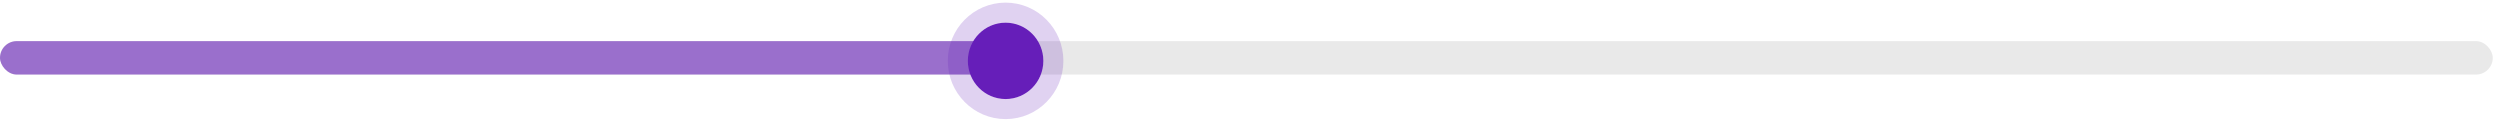 <?xml version="1.0" encoding="utf-8"?>
<svg xmlns="http://www.w3.org/2000/svg" fill="none" height="100%" overflow="visible" preserveAspectRatio="none" style="display: block;" viewBox="0 0 331 16" width="100%">
<g id="Group 1707480798">
<g id="Group 1707480797">
<rect fill="#E9E9E9" height="4.426" id="Rectangle 325" rx="2.213" width="330.042" x="-0" y="5.445"/>
<rect fill="#661EB9" fill-opacity="0.6" height="4.426" id="Rectangle 325_2" rx="2.213" width="133.142" x="-0" y="5.445"/>
</g>
<g id="Ellipse 2024">
<ellipse cx="133.141" cy="8.058" fill="#661EB9" rx="5.001" ry="5.058"/>
<path d="M133.141 1.674C136.649 1.674 139.467 4.546 139.467 8.058C139.467 11.569 136.649 14.442 133.141 14.442C129.633 14.442 126.814 11.569 126.814 8.058C126.814 4.546 129.633 1.674 133.141 1.674Z" stroke="#661EB9" stroke-opacity="0.2" stroke-width="2.653"/>
</g>
</g>
</svg>